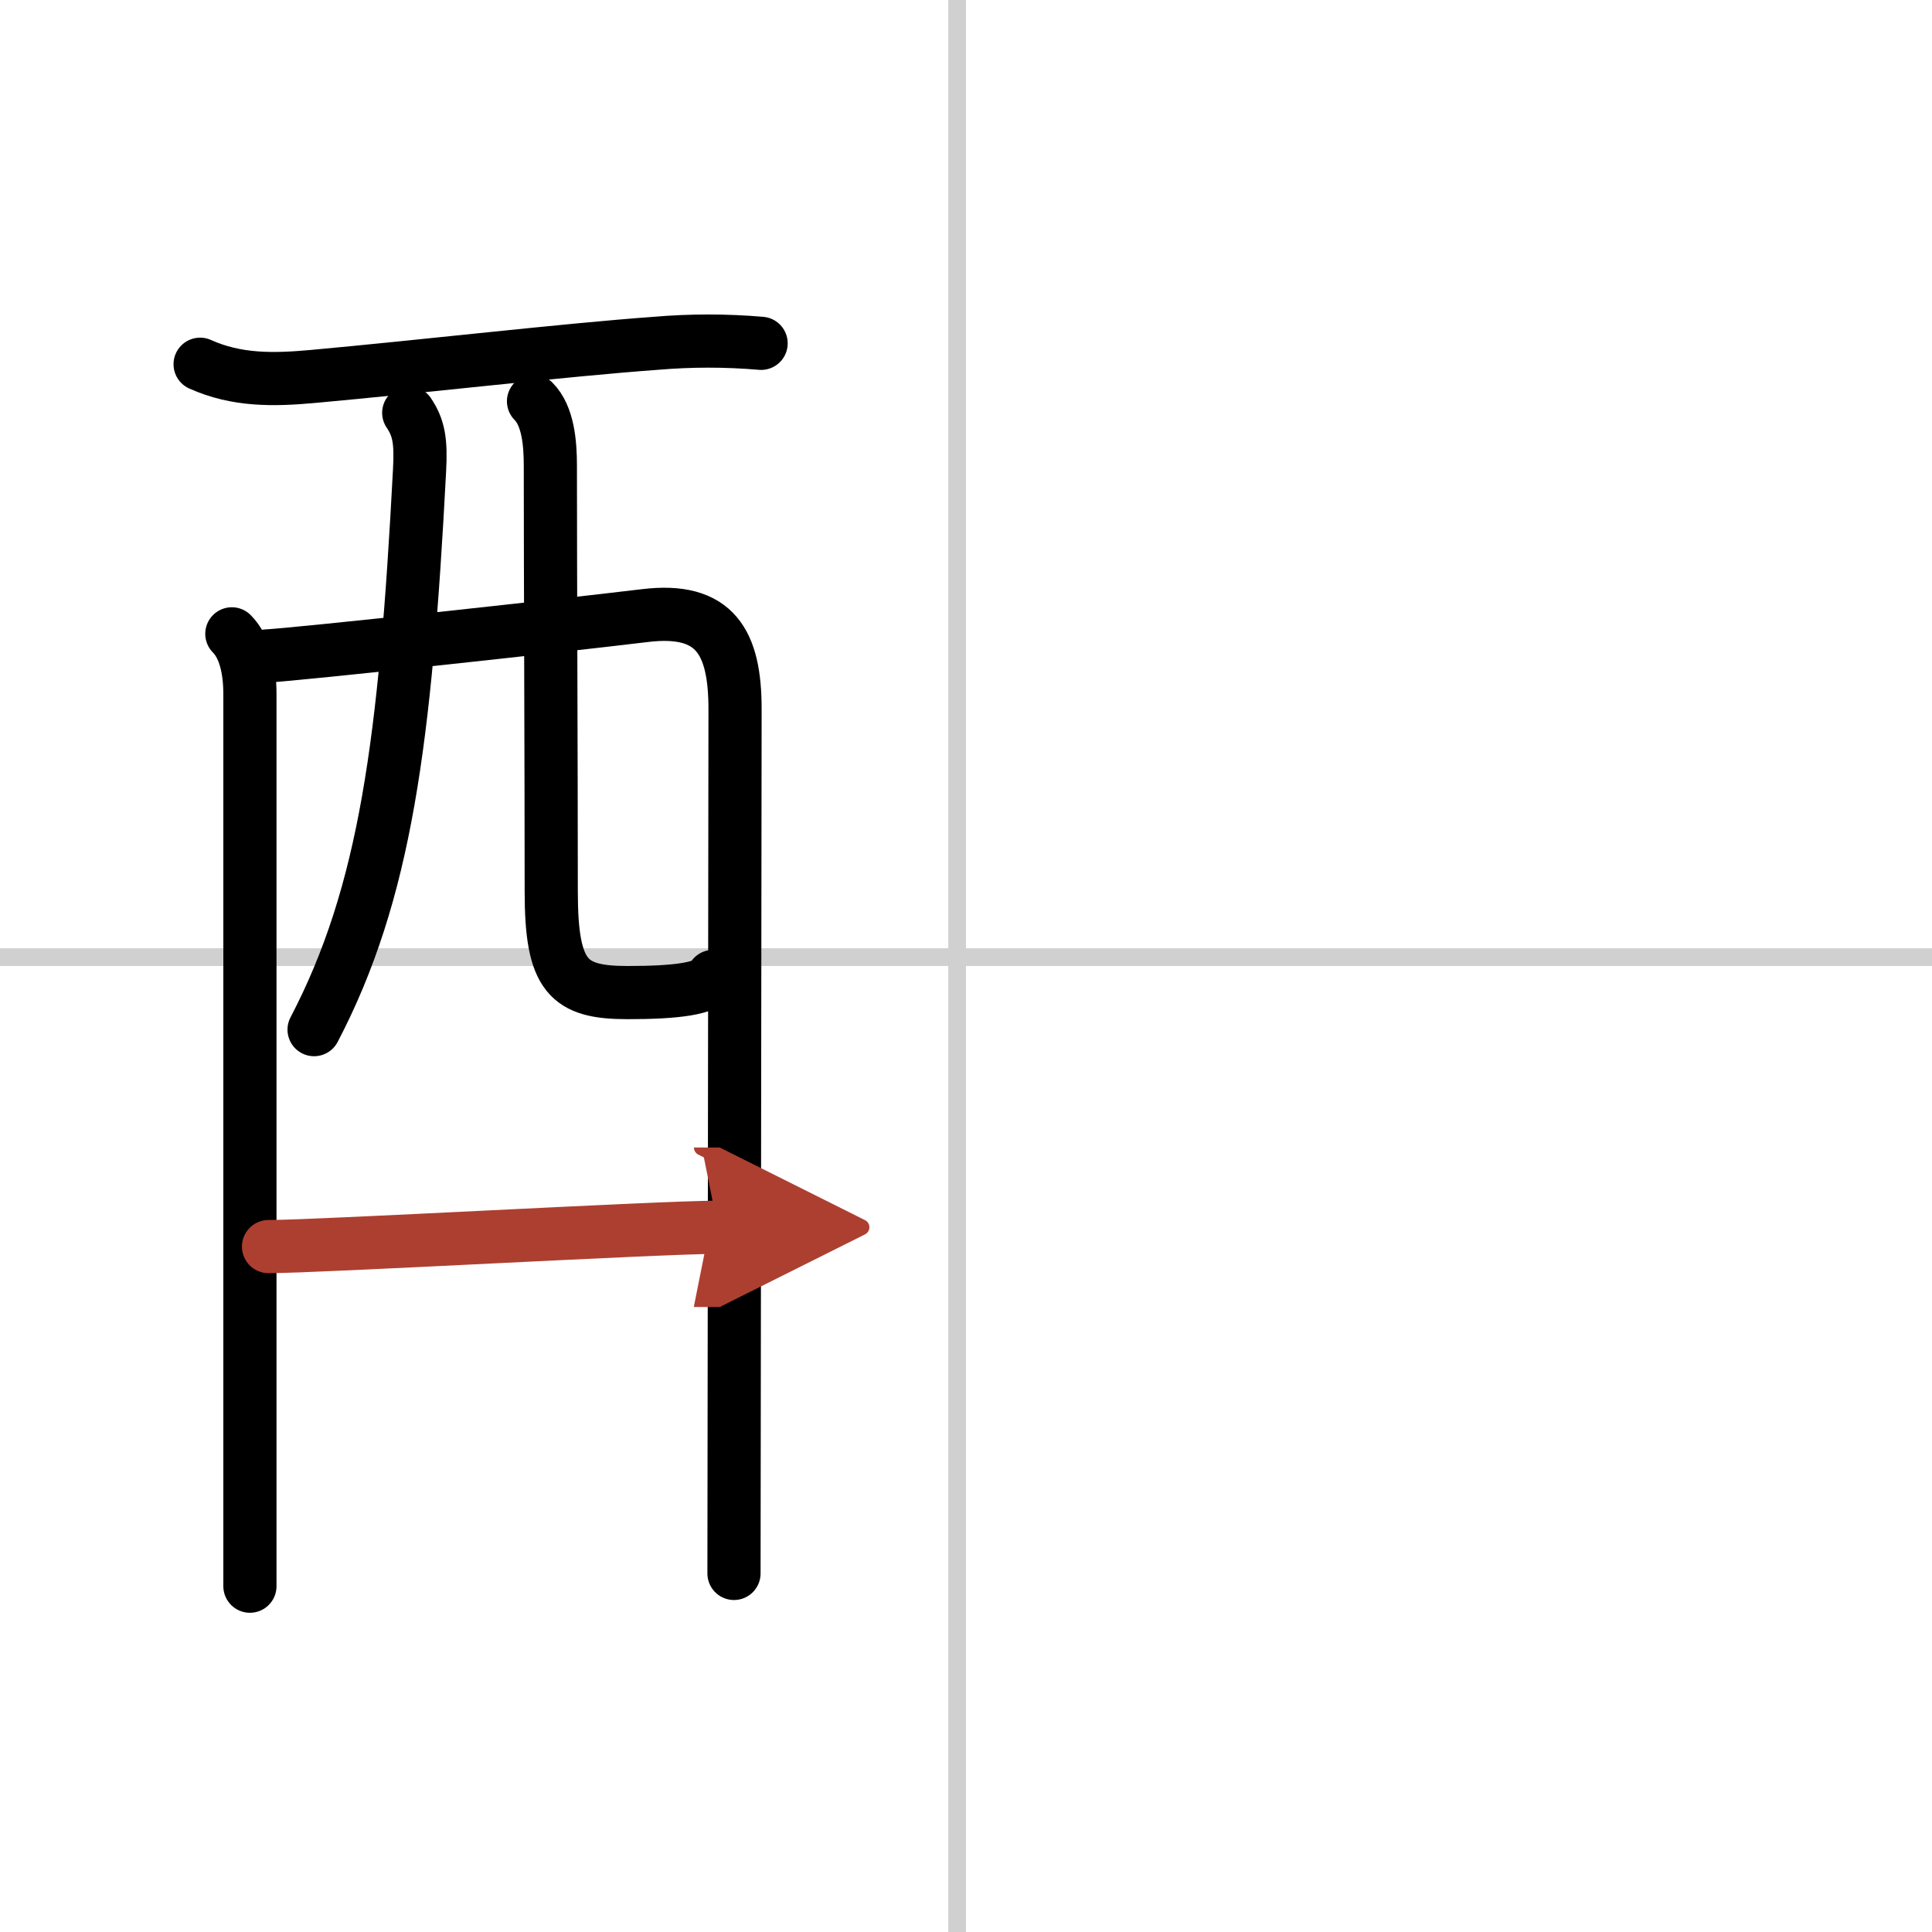 <svg width="400" height="400" viewBox="0 0 109 109" xmlns="http://www.w3.org/2000/svg"><defs><marker id="a" markerWidth="4" orient="auto" refX="1" refY="5" viewBox="0 0 10 10"><polyline points="0 0 10 5 0 10 1 5" fill="#ad3f31" stroke="#ad3f31"/></marker></defs><g fill="none" stroke="#000" stroke-linecap="round" stroke-linejoin="round" stroke-width="3"><rect width="100%" height="100%" fill="#fff" stroke="#fff"/><line x1="54" x2="54" y2="109" stroke="#d0d0d0" stroke-width="1"/><line x2="109" y1="54" y2="54" stroke="#d0d0d0" stroke-width="1"/><path d="m11.29 20.55c2.07 0.93 4.14 0.89 6.35 0.69 6.08-0.55 14.34-1.51 19.35-1.87 1.98-0.17 3.97-0.17 5.95 0"/><path d="m13.08 35.76c0.77 0.77 1.02 2.11 1.02 3.4v41.58 8.75"/><path d="m15.03 37.01c1.86-0.1 16.48-1.69 21.36-2.28 3.97-0.48 5.08 1.51 5.08 5.28-0.01 8.46-0.06 48.11-0.06 48.76"/><path d="m23.06 23.29c0.57 0.84 0.7 1.6 0.61 3.25-0.8 15.28-1.92 23.84-5.95 31.55"/><path d="m30.1 22.64c0.82 0.82 0.95 2.36 0.95 3.62 0 5.76 0.05 16.93 0.05 24.04 0 4.82 0.97 5.7 4.31 5.7 2.7 0 4.56-0.21 4.82-0.91"/><path d="m15.15 70.33c2.88 0 22.09-1.09 25.35-1.09" marker-end="url(#a)" stroke="#ad3f31"/></g></svg>

